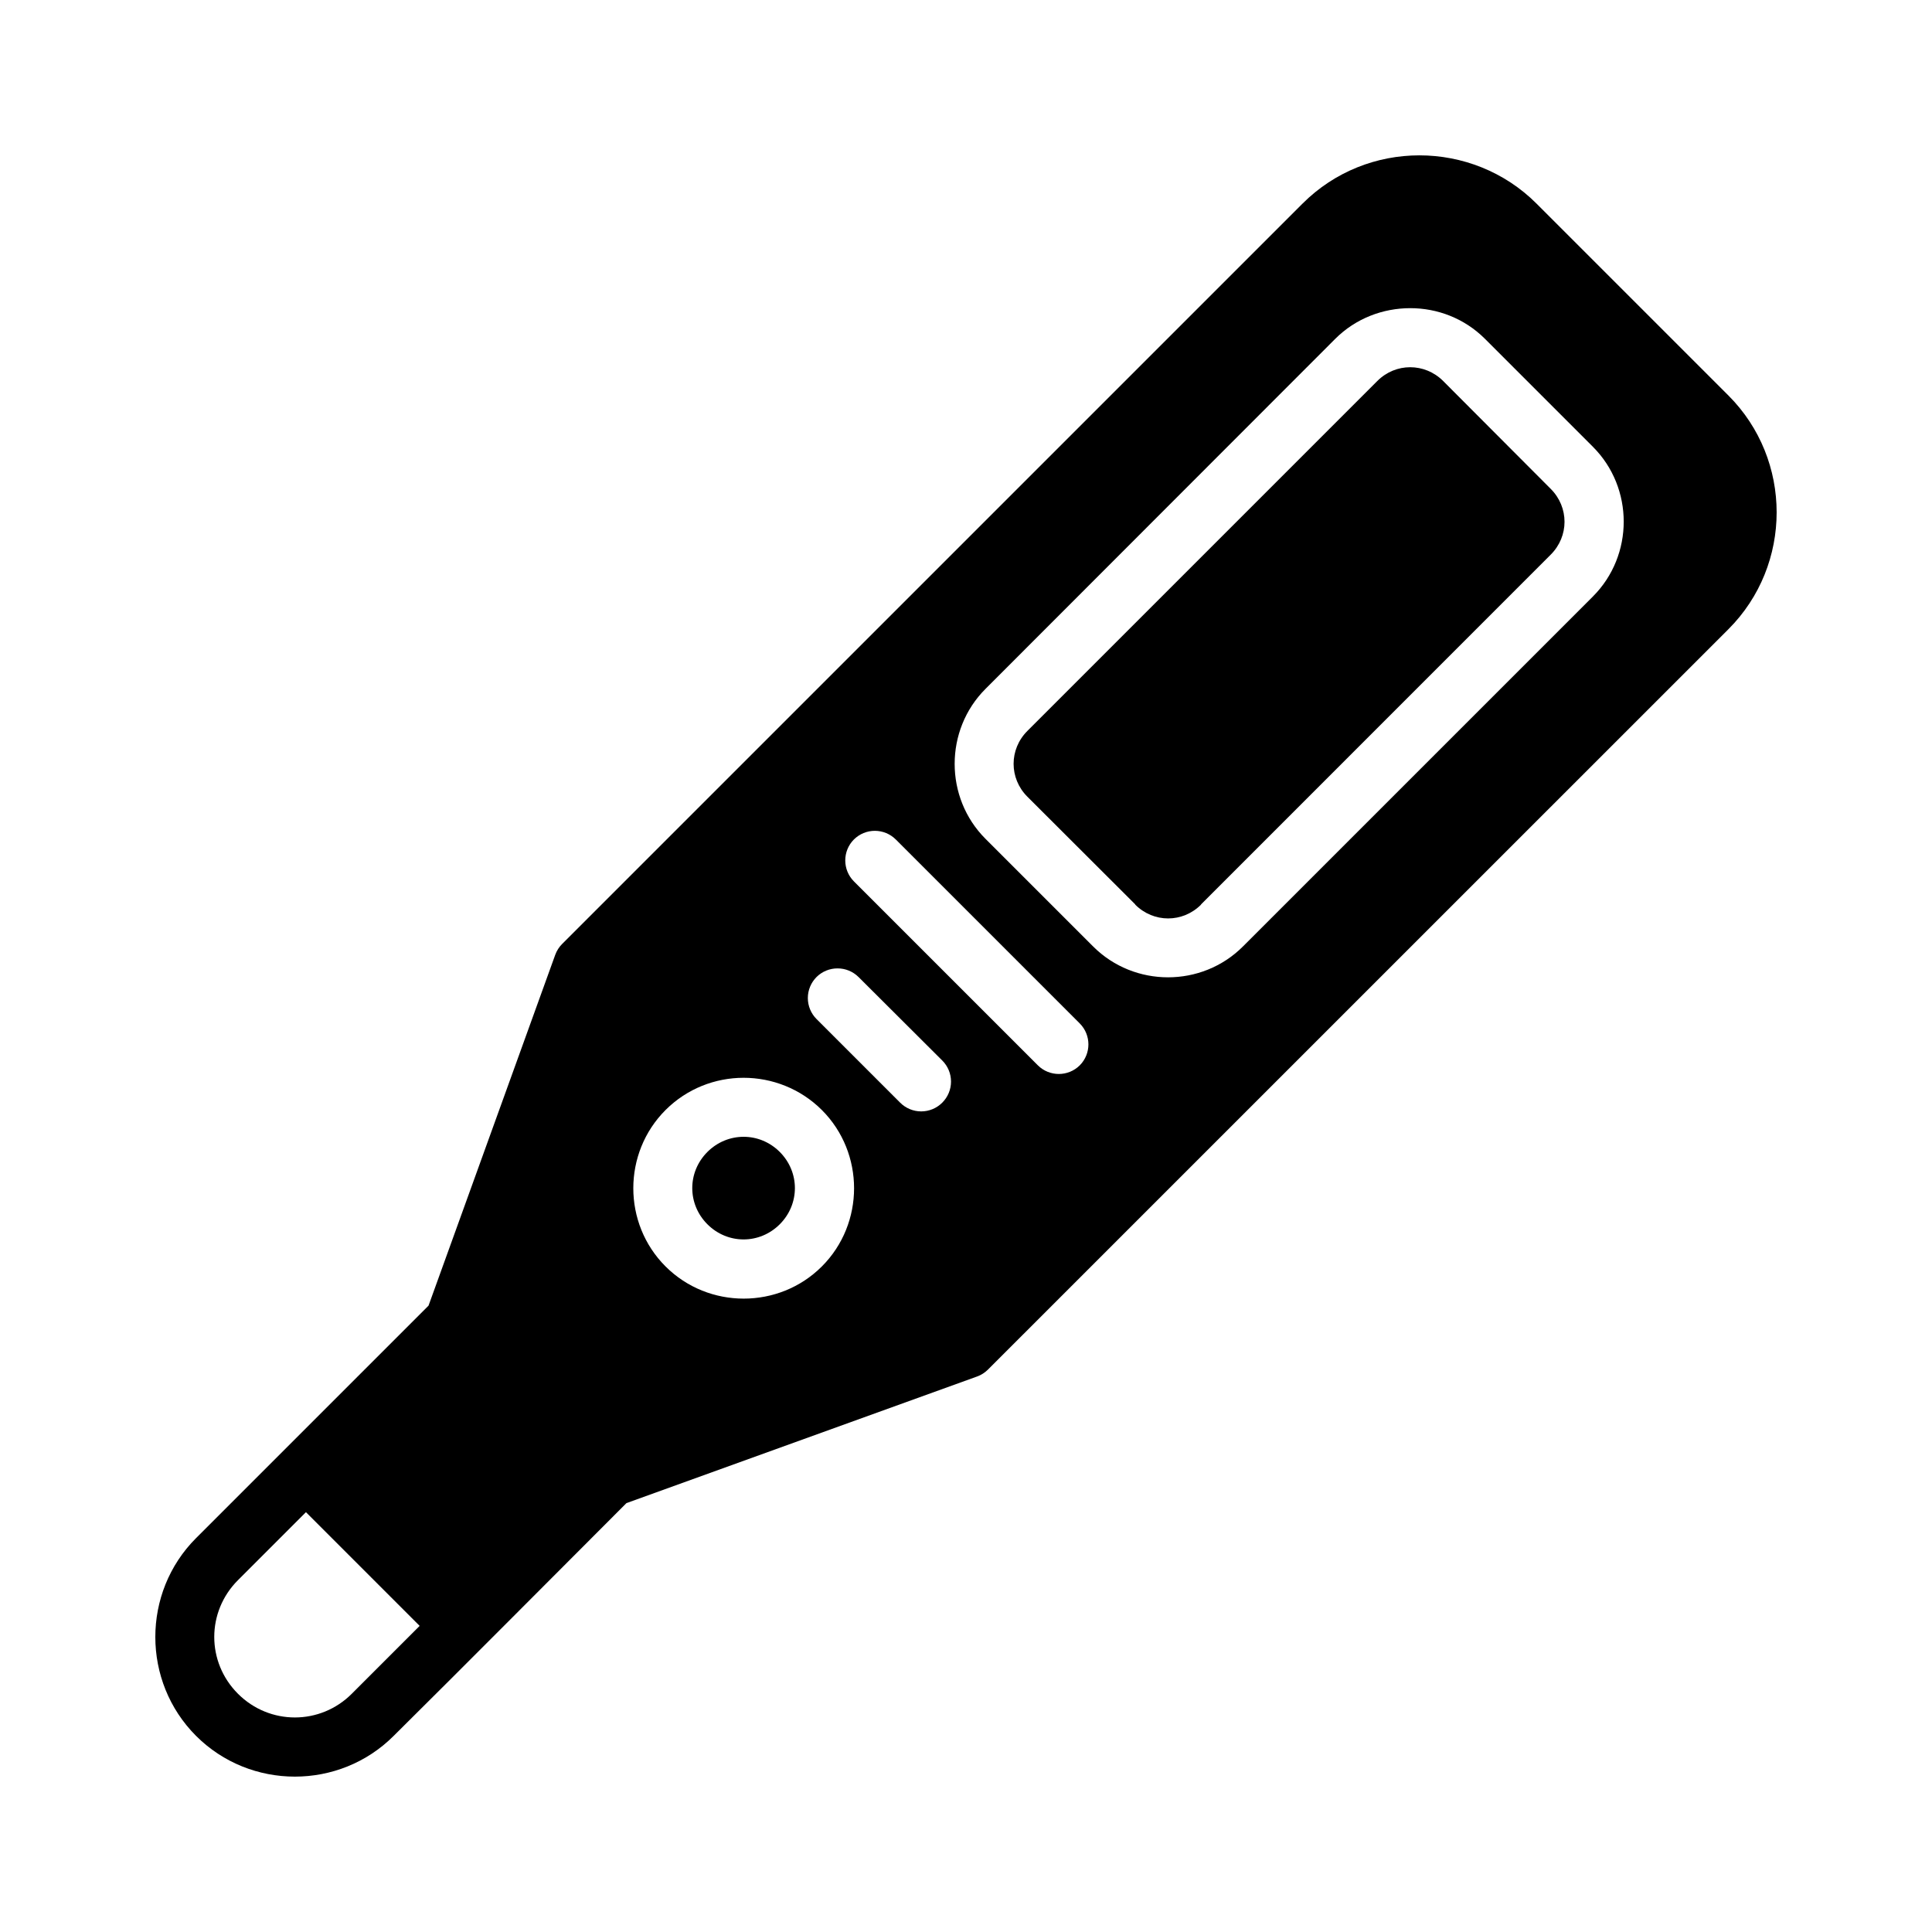 <?xml version="1.0" encoding="UTF-8"?>
<!-- Uploaded to: SVG Repo, www.svgrepo.com, Generator: SVG Repo Mixer Tools -->
<svg fill="#000000" width="800px" height="800px" version="1.1" viewBox="144 144 512 512" xmlns="http://www.w3.org/2000/svg">
 <path d="m520.16 185.17c-11.234 0-22.441 4.254-30.965 12.777l-196.19 196.18c-0.828 0.816-1.461 1.812-1.859 2.906l-33.578 92.973-61.609 61.609c-14.395 14.395-14.395 38.012 0 52.414 14.402 14.395 37.973 14.395 52.367 0 20.668-20.488 41.098-41.098 61.684-61.684l92.941-33.562c1.066-0.387 2.035-1.004 2.844-1.801l196.25-196.23c17.047-17.047 17.047-44.898 0-61.945l-50.844-50.844c-8.523-8.523-19.809-12.793-31.043-12.793zm-2.43 40.496c7.199 0 14.352 2.691 19.805 8.133l28.598 28.598c10.891 10.898 10.895 28.789 0 39.684l-92.742 92.742c-10.891 10.902-28.805 10.902-39.699 0l-28.52-28.52c-10.902-10.891-10.902-28.852 0-39.746l92.68-92.758c5.445-5.445 12.68-8.133 19.879-8.133zm-0.016 15.652c-3.141 0-6.269 1.211-8.703 3.644l-92.742 92.742c-4.871 4.867-4.871 12.566 0 17.434l28.582 28.535v0.004 0.016 0.016 0.016 0.016c4.867 4.871 12.566 4.871 17.434 0v-0.059l92.68-92.699c4.867-4.867 4.871-12.543 0-17.422l-28.52-28.598c-2.438-2.434-5.594-3.644-8.734-3.644zm-141.87 122.86c2.082 0 4.078 0.824 5.551 2.293l48.754 48.754c3.055 3.07 3.055 8.031 0 11.102-3.07 3.051-8.031 3.051-11.102 0l-48.754-48.754c-3.051-3.074-3.051-8.031 0-11.102 1.477-1.469 3.473-2.293 5.551-2.293zm-9.855 36.453v0.004c2.066 0.004 4.051 0.82 5.519 2.273l22.203 22.141c1.484 1.477 2.32 3.488 2.32 5.582s-0.836 4.102-2.32 5.582c-1.477 1.484-3.488 2.32-5.582 2.32s-4.102-0.836-5.582-2.32l-22.141-22.141c-1.484-1.477-2.32-3.488-2.32-5.582s0.836-4.102 2.32-5.582c1.488-1.469 3.492-2.285 5.582-2.273zm-24.922 28.996c7.516 0 15.051 2.863 20.742 8.547 11.371 11.379 11.375 30.062 0 41.438-11.379 11.379-30.062 11.383-41.438 0-11.383-11.371-11.379-30.055 0-41.438 5.688-5.688 13.18-8.547 20.695-8.547zm0 15.637c-3.457 0-6.922 1.34-9.594 4.012-5.356 5.356-5.352 13.824 0 19.172 5.348 5.352 13.816 5.356 19.172 0 5.348-5.348 5.352-13.816 0-19.172-2.68-2.676-6.121-4.012-9.578-4.012zm-115.99 99.477 30.137 30.137-17.988 17.988c-8.371 8.371-21.785 8.375-30.164 0-8.375-8.379-8.371-21.734 0-30.105z" fill-rule="evenodd"/>
</svg>